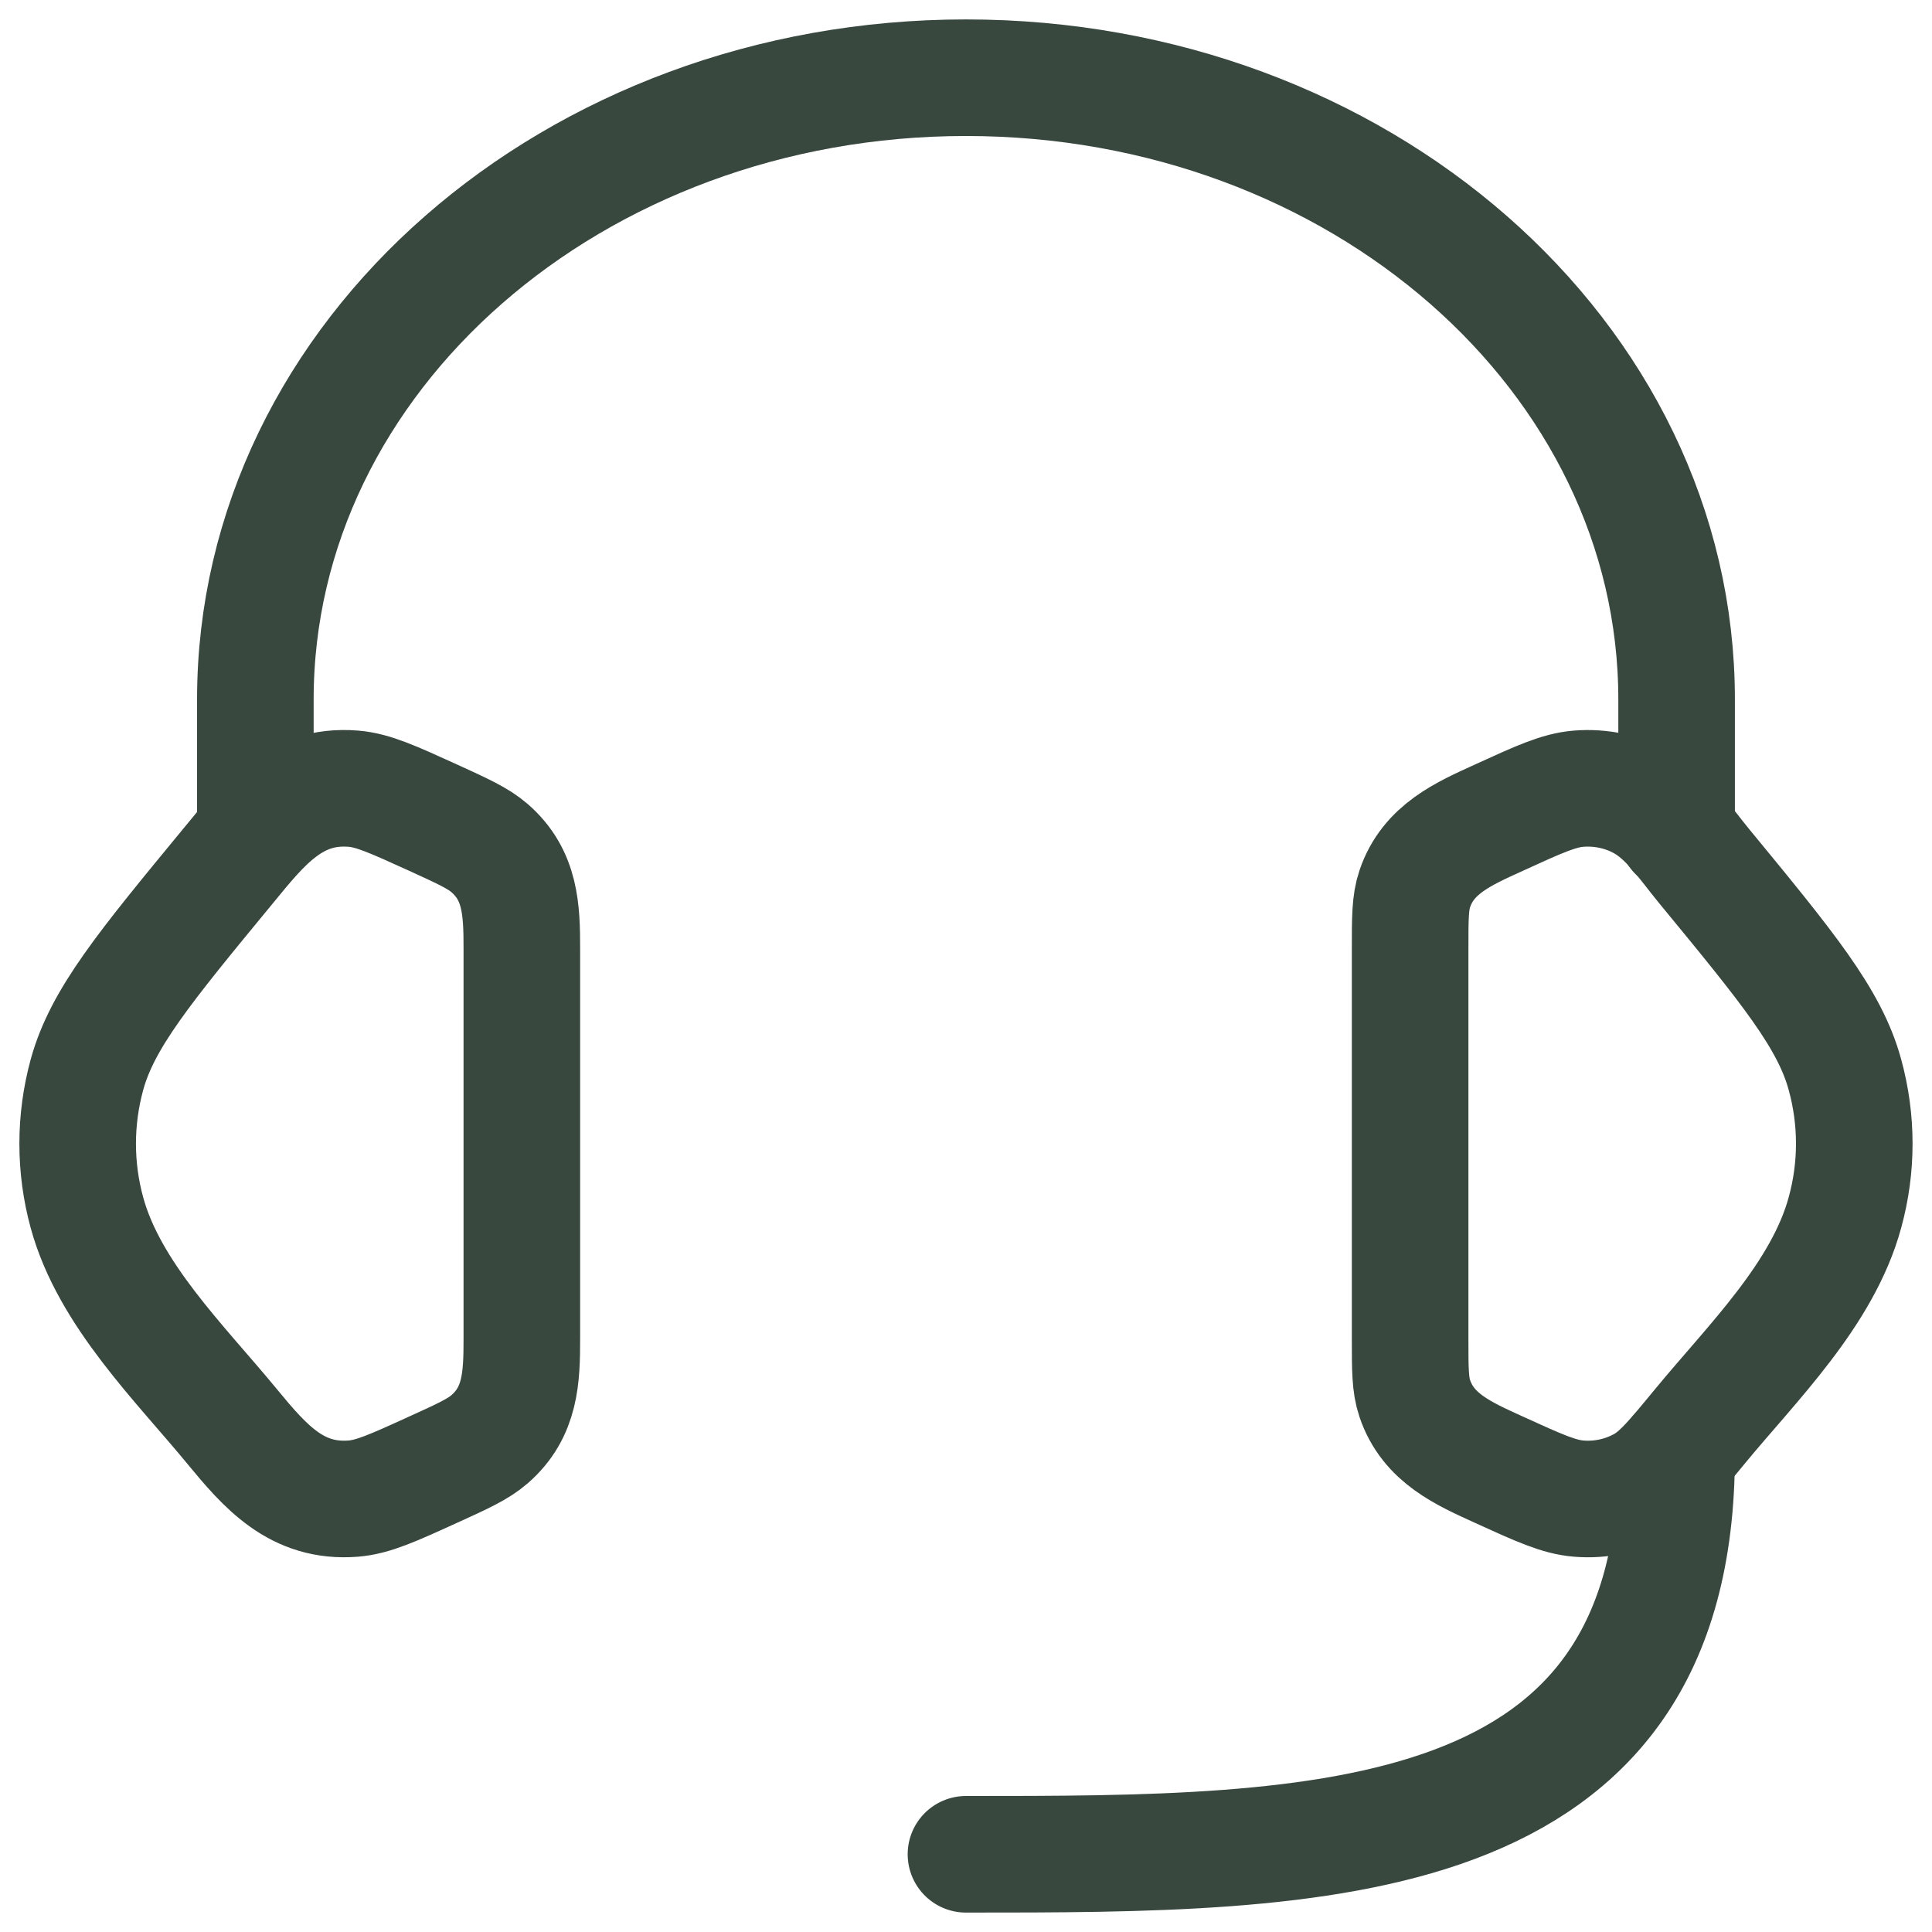 <svg width="58" height="58" viewBox="0 0 58 58" fill="none" xmlns="http://www.w3.org/2000/svg">
<path d="M42.333 28.48C42.333 27.557 42.333 27.096 42.472 26.685C42.874 25.491 43.938 25.029 45.005 24.544C46.2 23.997 46.797 23.725 47.392 23.677C48.064 23.624 48.738 23.768 49.314 24.091C50.077 24.517 50.61 25.333 51.154 25.995C53.669 29.051 54.928 30.579 55.386 32.261C55.76 33.621 55.76 35.045 55.386 36.403C54.717 38.861 52.597 40.92 51.026 42.829C50.224 43.803 49.821 44.291 49.314 44.576C48.728 44.901 48.059 45.045 47.392 44.989C46.797 44.941 46.2 44.669 45.002 44.123C43.936 43.637 42.874 43.176 42.472 41.981C42.333 41.571 42.333 41.109 42.333 40.189V28.48ZM15.666 28.48C15.666 27.317 15.634 26.275 14.696 25.459C14.354 25.163 13.901 24.957 12.997 24.544C11.8 24 11.202 23.725 10.608 23.677C8.829 23.533 7.872 24.749 6.848 25.997C4.33 29.051 3.072 30.579 2.61 32.264C2.239 33.62 2.239 35.05 2.61 36.405C3.282 38.861 5.405 40.923 6.973 42.829C7.962 44.029 8.909 45.125 10.608 44.989C11.202 44.941 11.8 44.669 12.997 44.123C13.904 43.712 14.354 43.504 14.696 43.208C15.634 42.392 15.666 41.349 15.666 40.189V28.48Z" stroke="#39483F" stroke-width="3.5" stroke-linecap="round" stroke-linejoin="round"/>
<path d="M50.333 25V21C50.333 10.691 40.781 2.333 28.999 2.333C17.218 2.333 7.666 10.691 7.666 21V25M50.333 43.667C50.333 55.667 39.666 55.667 28.999 55.667" stroke="#39483F" stroke-width="3.5" stroke-linecap="round" stroke-linejoin="round"/>
</svg>
